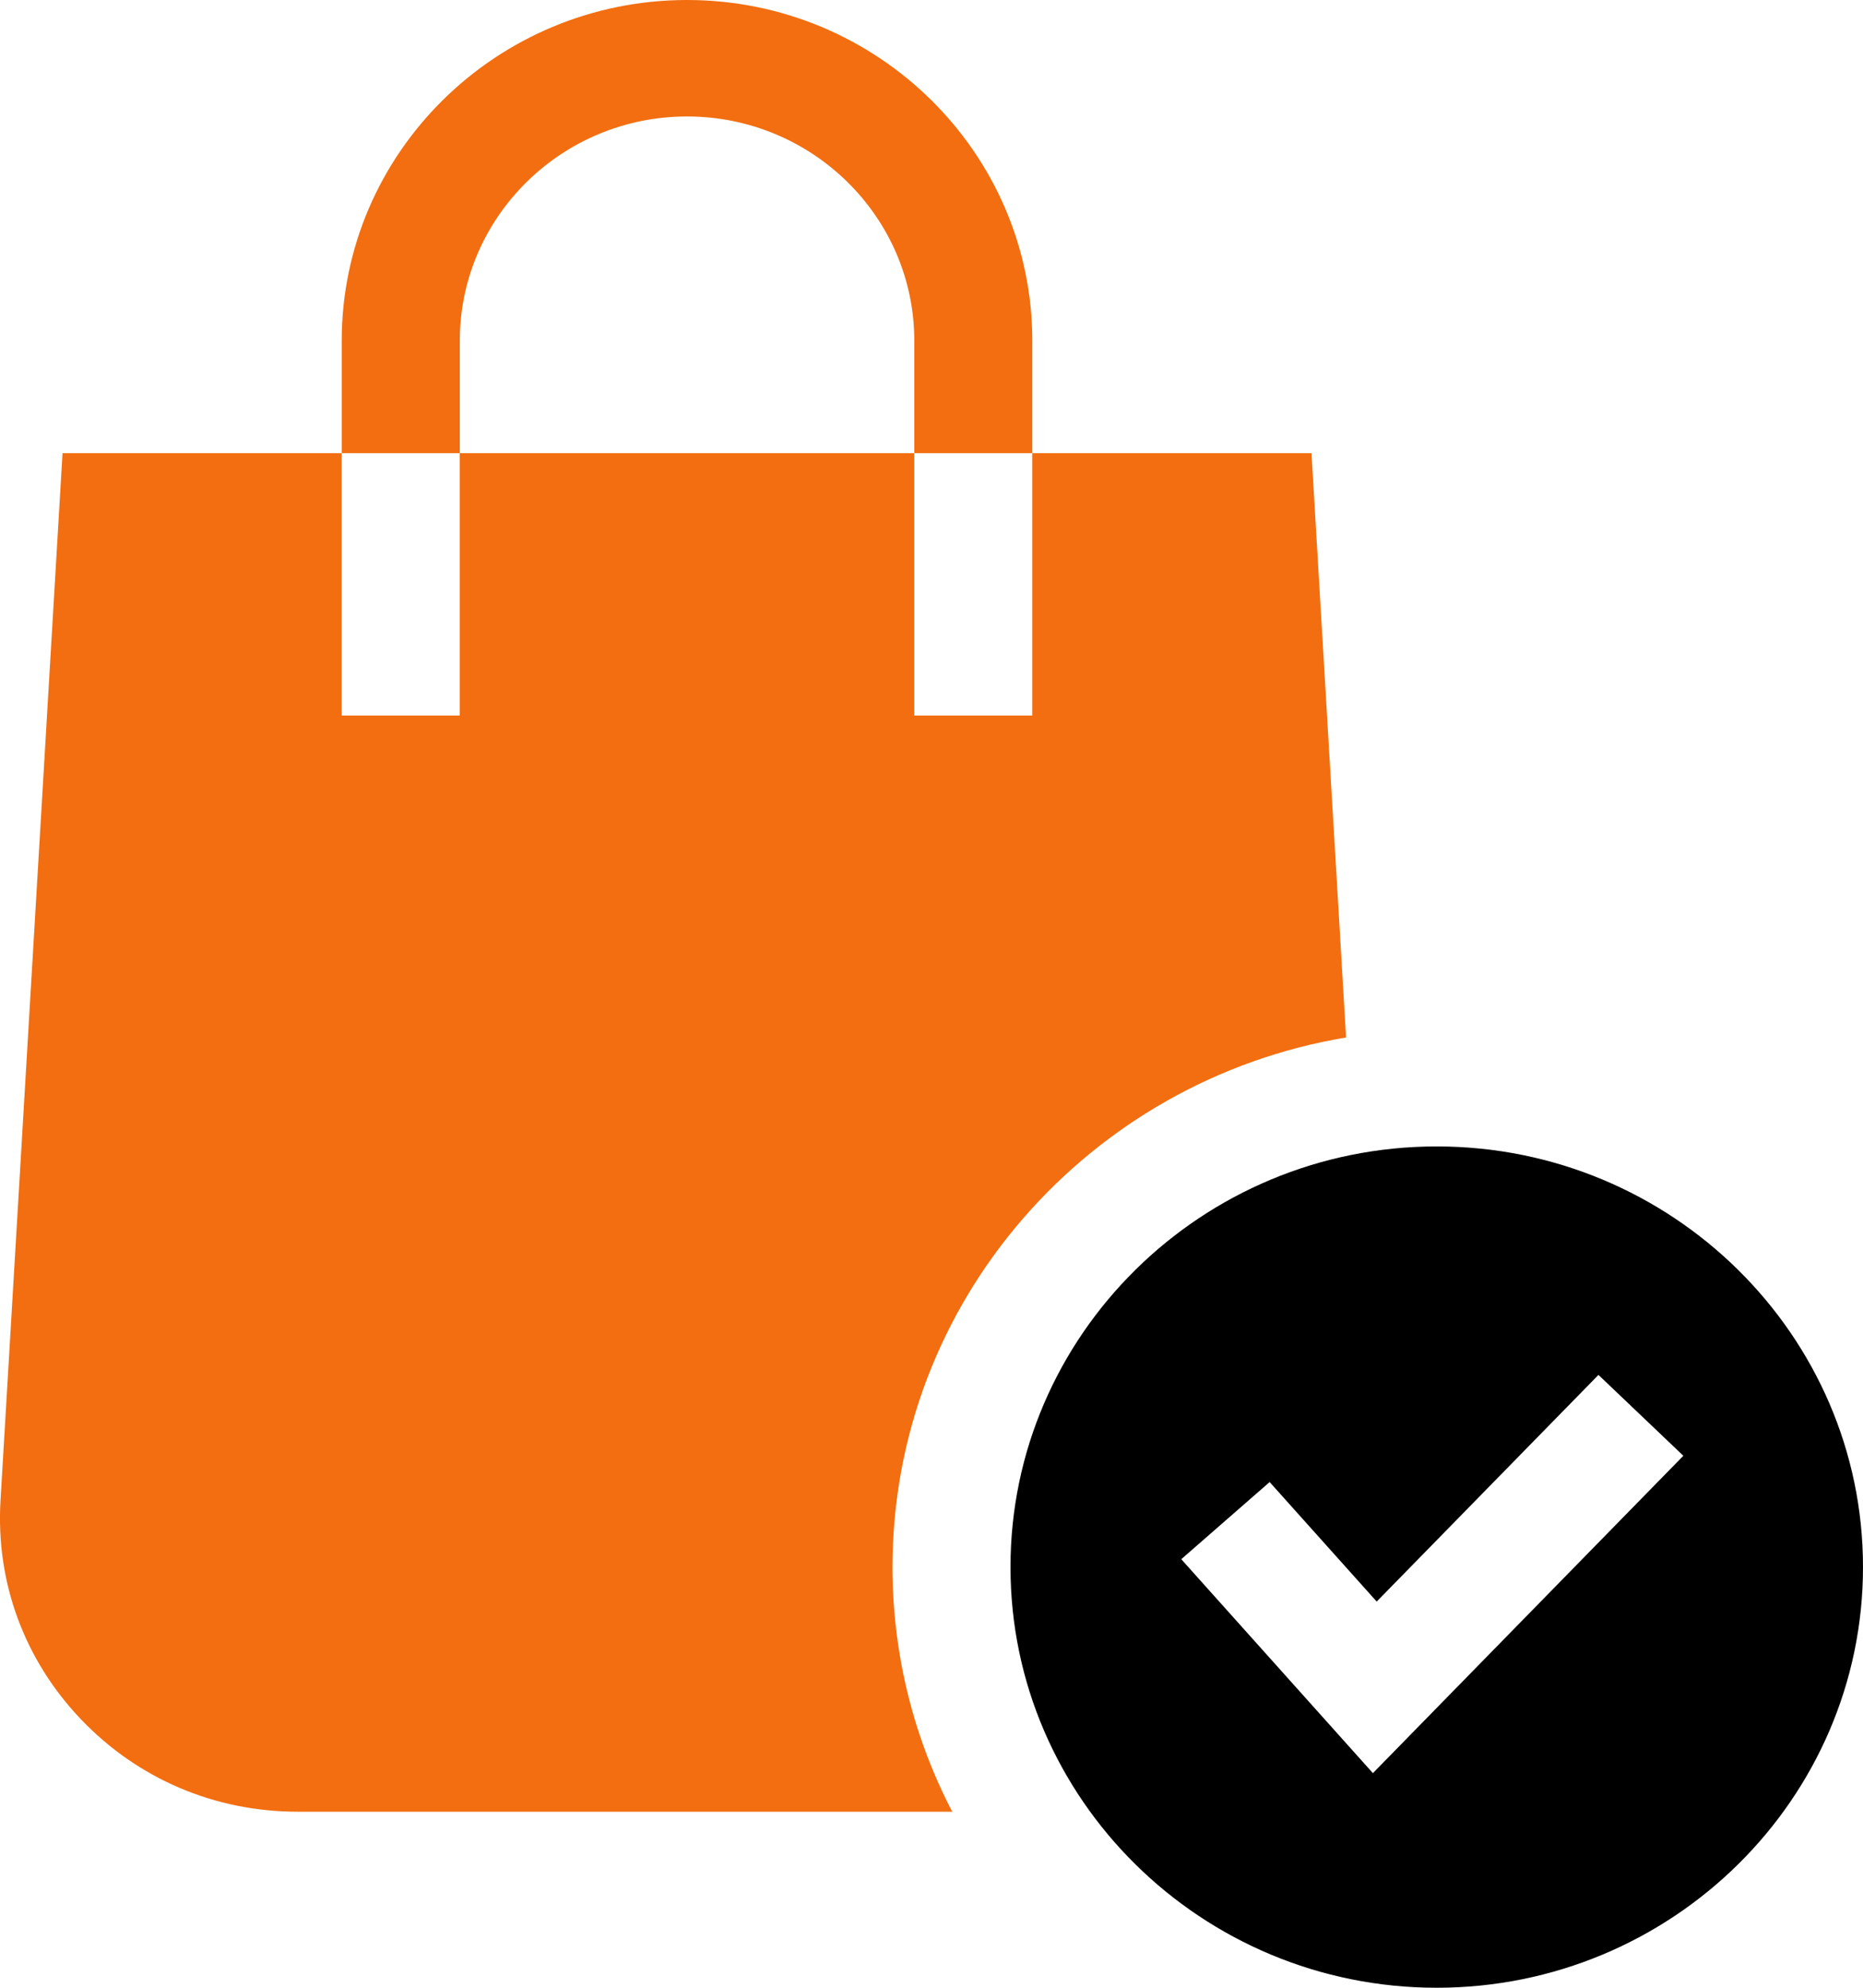 <svg width="30" height="32" viewBox="0 0 30 32" fill="none" xmlns="http://www.w3.org/2000/svg">
<path d="M21.676 16.702L21.119 7.295H16.623V11.519H14.723V7.295H7.404V11.519H5.503V7.295H1.007L0.008 24.161C-0.069 25.474 0.392 26.725 1.307 27.682C2.222 28.639 3.46 29.166 4.793 29.166H15.334C14.719 27.984 14.372 26.645 14.372 25.228C14.372 20.951 17.536 17.39 21.676 16.702Z" fill="#F26E10"/>
<path d="M7.404 5.485C7.404 3.495 9.045 1.875 11.063 1.875C13.081 1.875 14.723 3.495 14.723 5.485V7.295H16.623V5.485C16.623 2.461 14.129 0 11.063 0C7.998 0 5.503 2.461 5.503 5.485V7.295H7.404V5.485Z" fill="#F26E10"/>
<path d="M30 25.228C30 21.494 26.921 18.456 23.136 18.456C19.351 18.456 16.272 21.494 16.272 25.228C16.272 28.962 19.351 32 23.136 32C26.921 32 30 28.962 30 25.228ZM22.108 28.545L19.022 25.101L20.445 23.859L22.169 25.783L25.74 22.134L27.107 23.436L22.108 28.545Z" fill="black"/>
</svg>
